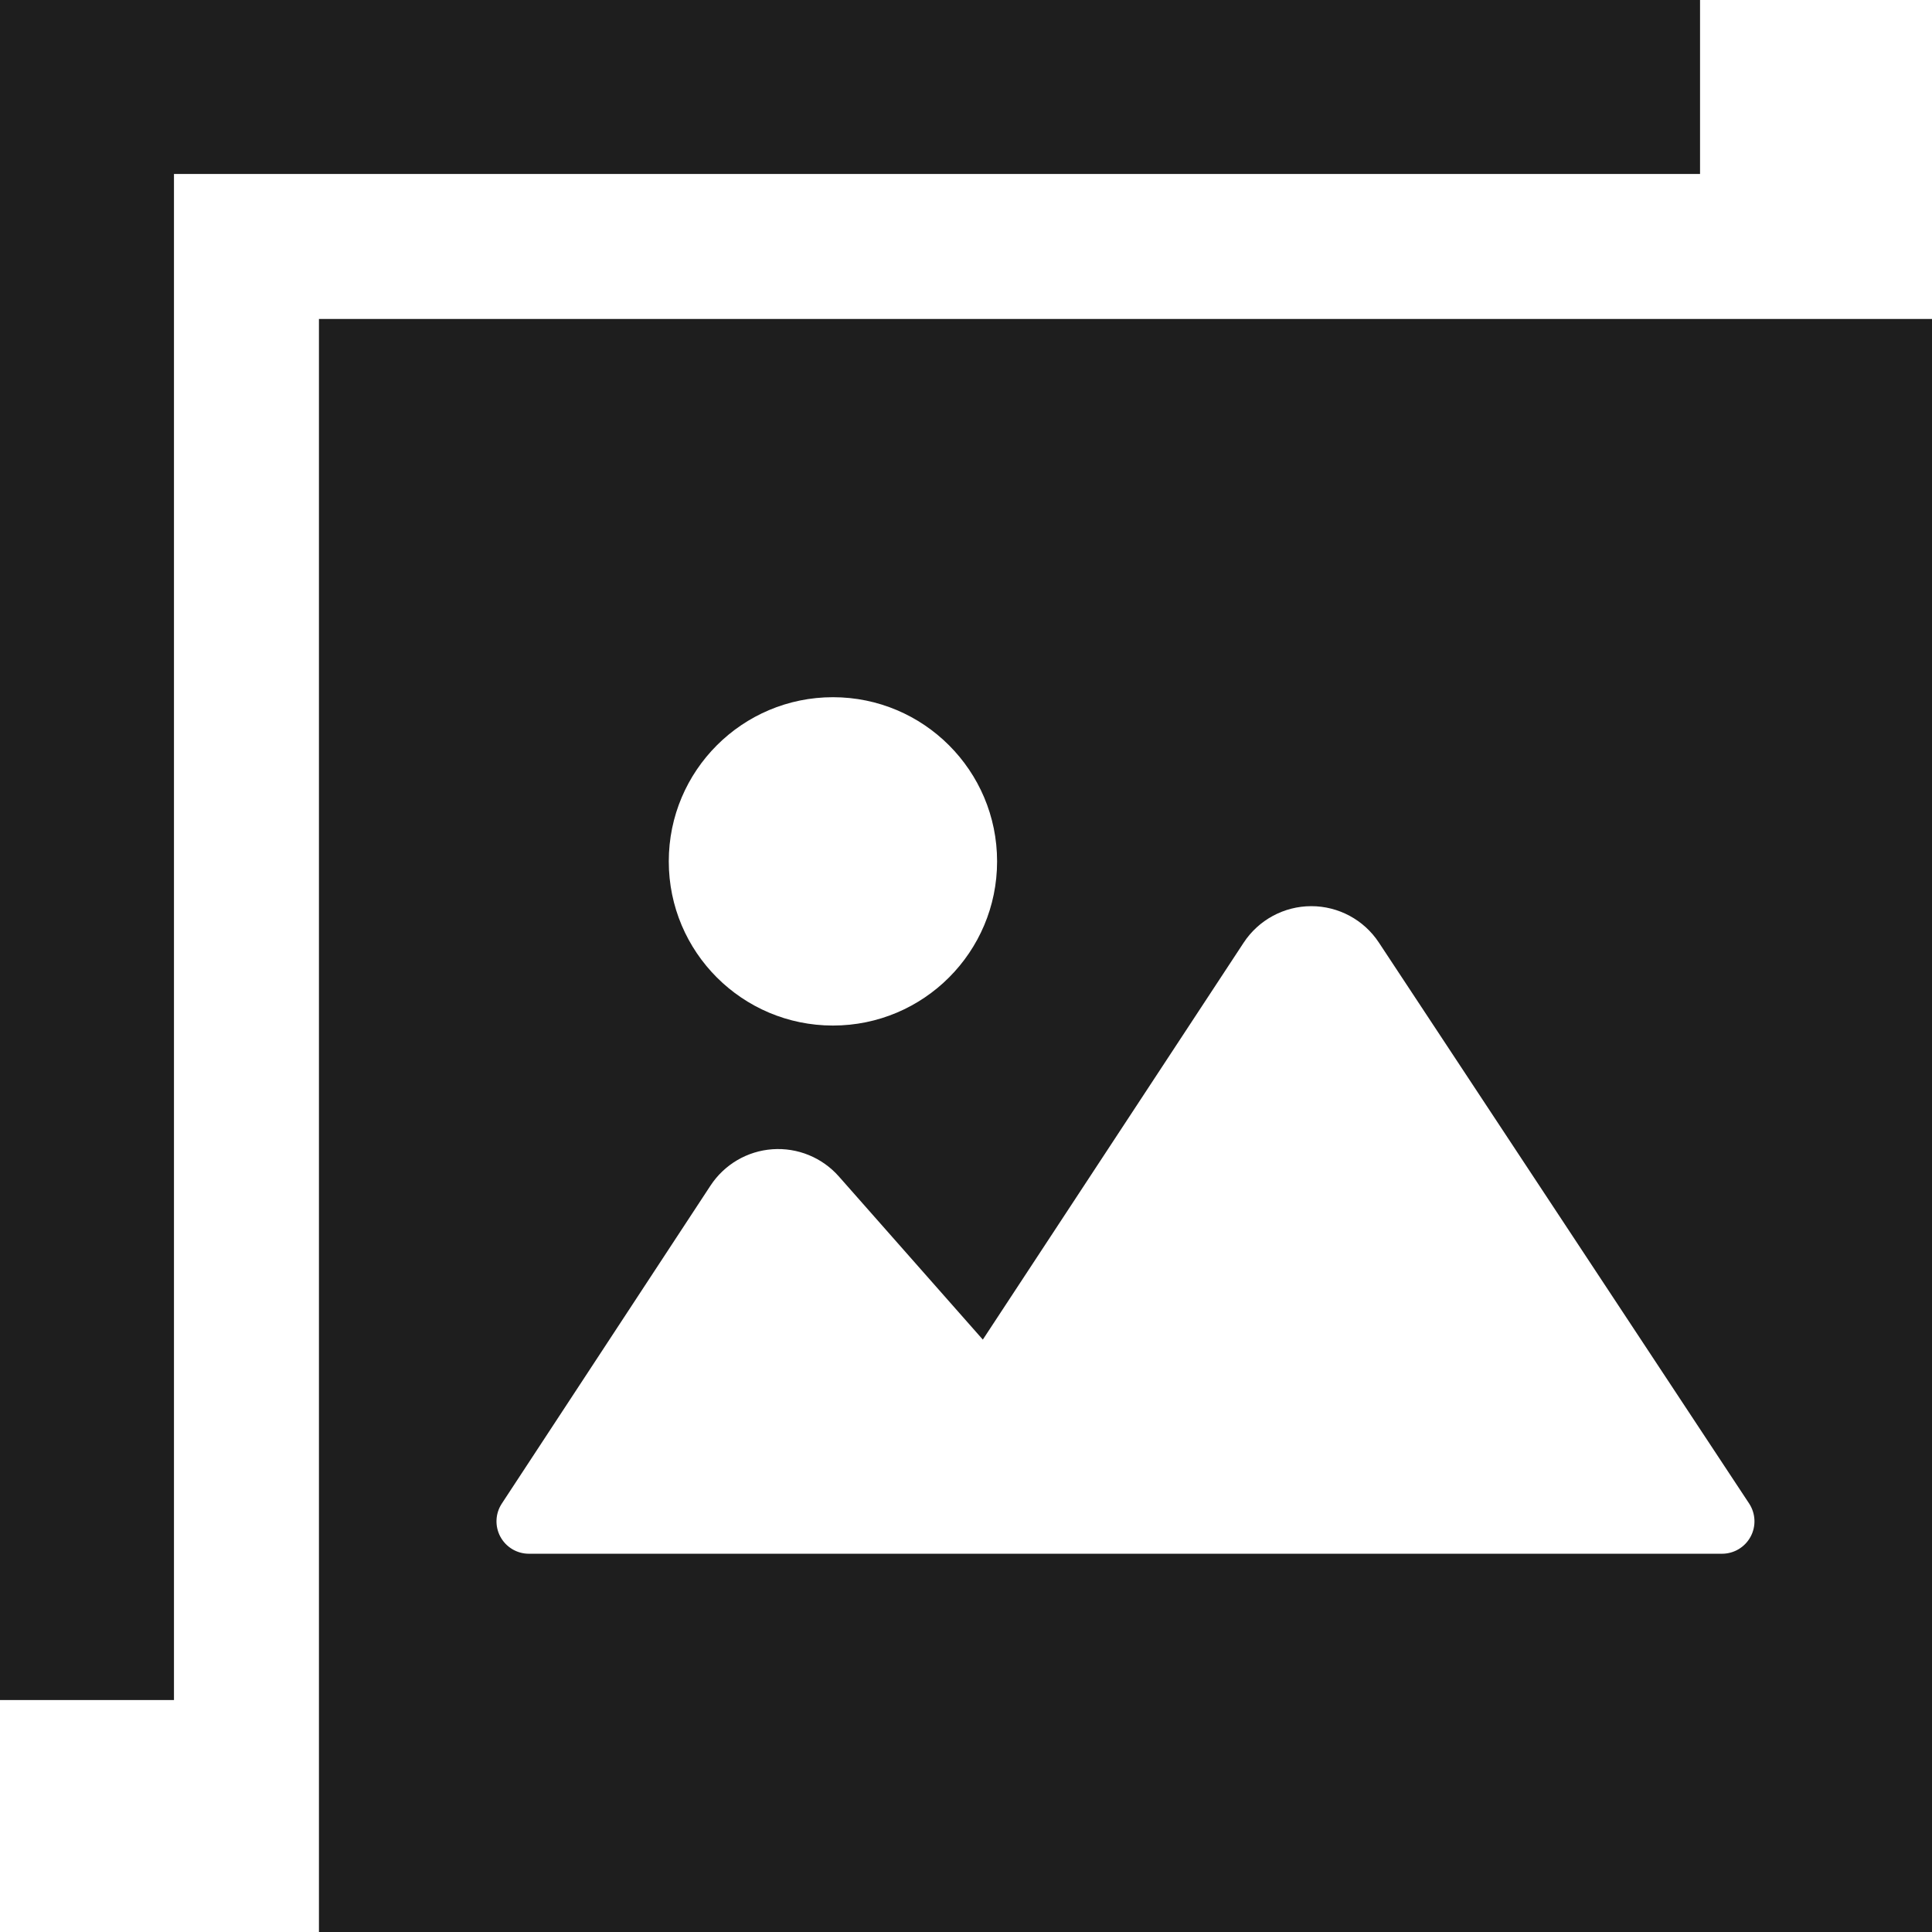 <?xml version="1.0" encoding="UTF-8"?>
<!--?xml version="1.0" encoding="utf-8"?-->
<!-- Generator: Adobe Illustrator 18.1.1, SVG Export Plug-In . SVG Version: 6.00 Build 0)  -->
<svg xmlns="http://www.w3.org/2000/svg" xmlns:xlink="http://www.w3.org/1999/xlink" version="1.1" id="_x32_" x="0px" y="0px" viewBox="0 0 512 512" style="width: 256px; height: 256px; opacity: 1;" xml:space="preserve">
<style type="text/css">
	.st0{fill:#4B4B4B;}
</style>
<g>
	<path class="st0" d="M84.523,84.523V512H512V84.523H84.523z M220.739,184.766c24.028,0,43.5,19.48,43.5,43.507   c0,24.027-19.473,43.507-43.5,43.507c-24.027,0-43.507-19.48-43.507-43.507C177.232,204.246,196.712,184.766,220.739,184.766z    M463.923,407.239c-1.494,2.776-4.398,4.517-7.556,4.517H140.156c-3.151,0-6.048-1.726-7.548-4.502   c-1.501-2.777-1.359-6.153,0.375-8.787l55.311-84.276c3.669-5.59,9.732-9.154,16.403-9.627c6.679-0.472,13.185,2.192,17.612,7.212   l38.15,43.236l69.125-105.196c3.962-6.026,10.693-9.665,17.904-9.672c7.211-0.008,13.95,3.617,17.92,9.635l98.127,148.666   C465.273,401.086,465.424,404.463,463.923,407.239z" style="fill: rgb(30, 30, 30);"></path>
	<polygon class="st0" points="450.529,0 0,0 0,450.529 46.104,450.529 46.104,46.104 450.529,46.104  " style="fill: rgb(30, 30, 30);"></polygon>
</g>
</svg>

